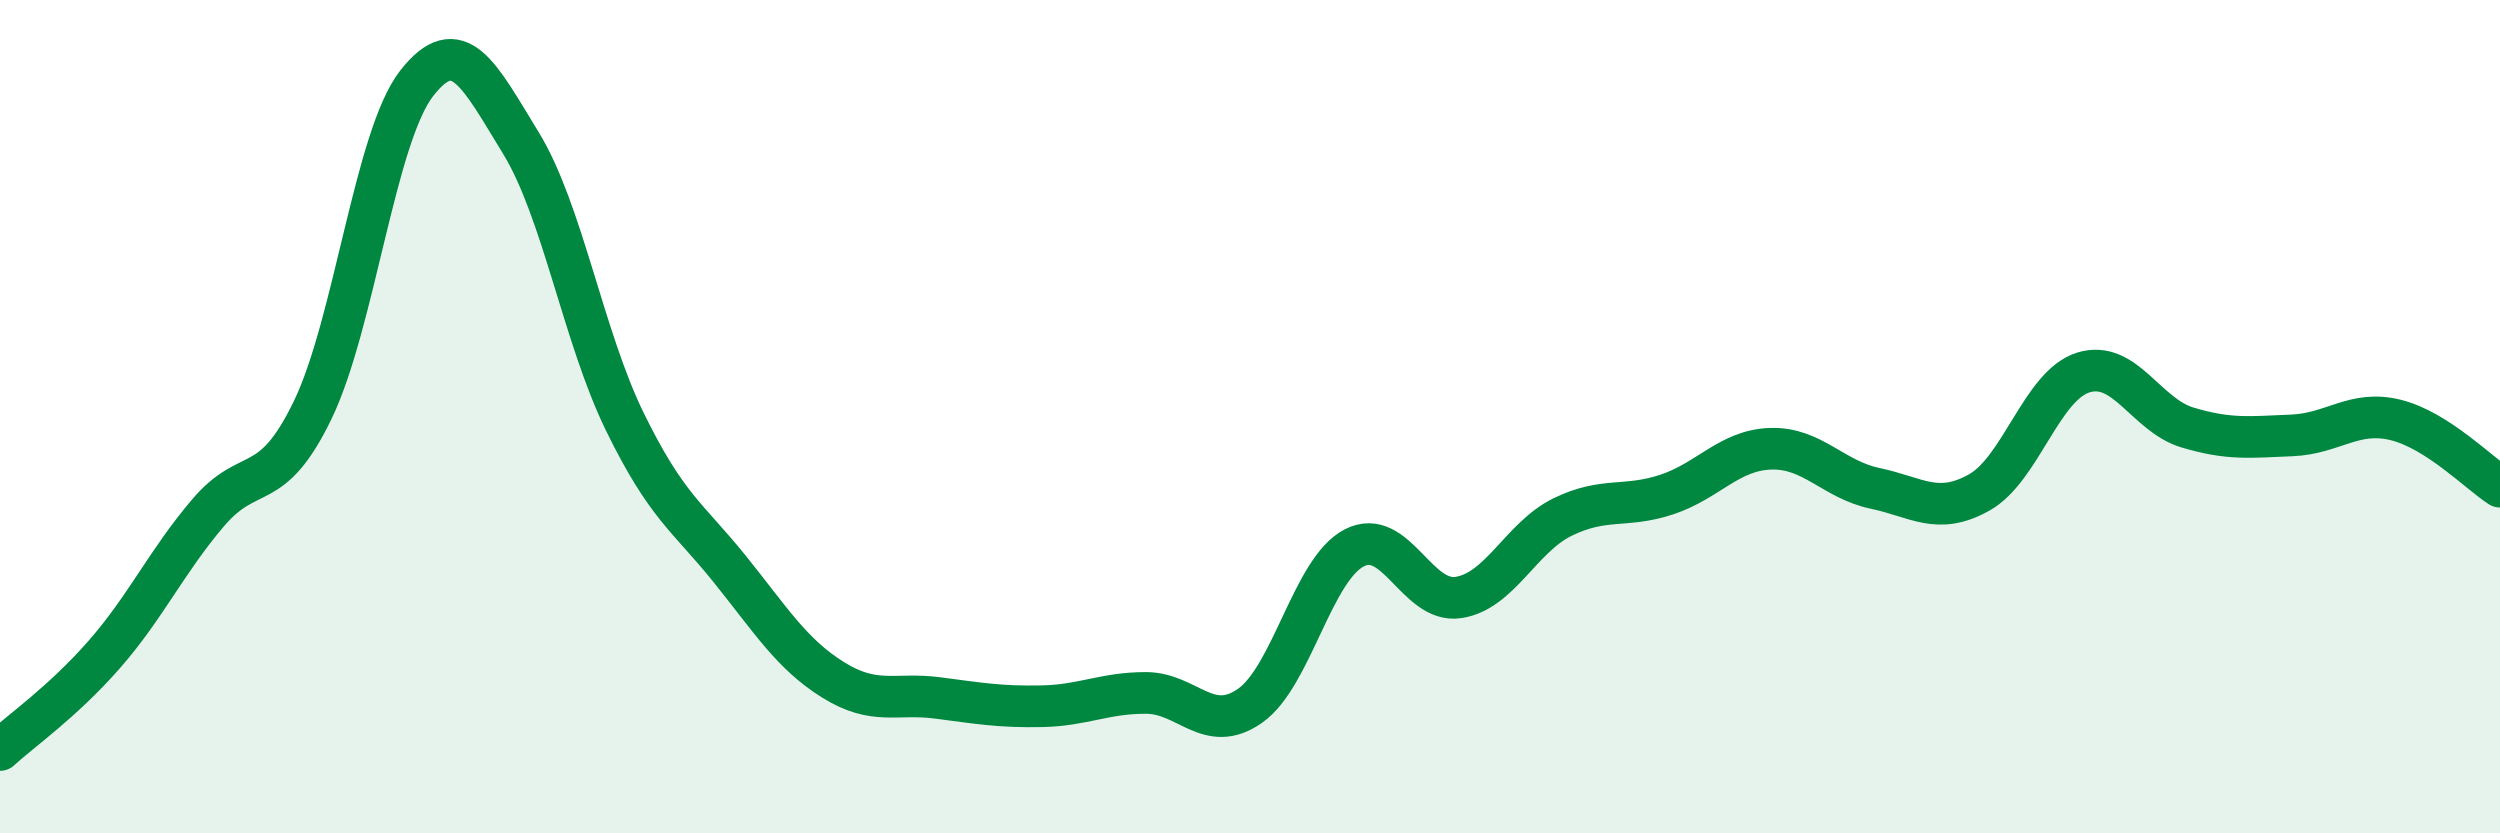 
    <svg width="60" height="20" viewBox="0 0 60 20" xmlns="http://www.w3.org/2000/svg">
      <path
        d="M 0,18 C 0.5,17.54 1.5,16.85 2.5,15.71 C 3.5,14.57 4,13.47 5,12.3 C 6,11.13 6.5,11.91 7.5,9.85 C 8.5,7.79 9,3.28 10,2 C 11,0.72 11.5,1.8 12.5,3.43 C 13.5,5.06 14,8.09 15,10.13 C 16,12.17 16.5,12.4 17.5,13.64 C 18.5,14.88 19,15.7 20,16.32 C 21,16.94 21.5,16.62 22.5,16.75 C 23.5,16.88 24,16.97 25,16.95 C 26,16.93 26.5,16.63 27.5,16.63 C 28.5,16.63 29,17.64 30,16.94 C 31,16.24 31.5,13.67 32.5,13.15 C 33.5,12.63 34,14.49 35,14.34 C 36,14.19 36.5,12.9 37.5,12.41 C 38.5,11.92 39,12.2 40,11.87 C 41,11.54 41.5,10.8 42.5,10.77 C 43.5,10.74 44,11.51 45,11.72 C 46,11.93 46.5,12.38 47.5,11.82 C 48.5,11.26 49,9.25 50,8.94 C 51,8.63 51.5,9.96 52.5,10.26 C 53.5,10.56 54,10.49 55,10.45 C 56,10.41 56.5,9.83 57.5,10.08 C 58.5,10.33 59.5,11.36 60,11.68L60 20L0 20Z"
        fill="#008740"
        opacity="0.1"
        stroke-linecap="round"
        stroke-linejoin="round"
      />
      <path
        d="M 0,18 C 0.5,17.54 1.5,16.85 2.5,15.71 C 3.5,14.57 4,13.47 5,12.3 C 6,11.13 6.5,11.91 7.5,9.85 C 8.5,7.79 9,3.28 10,2 C 11,0.72 11.5,1.8 12.5,3.43 C 13.5,5.06 14,8.09 15,10.13 C 16,12.17 16.5,12.4 17.5,13.64 C 18.5,14.88 19,15.7 20,16.32 C 21,16.94 21.5,16.62 22.5,16.75 C 23.5,16.88 24,16.97 25,16.95 C 26,16.93 26.5,16.63 27.5,16.63 C 28.5,16.63 29,17.64 30,16.94 C 31,16.24 31.5,13.67 32.5,13.15 C 33.5,12.63 34,14.49 35,14.34 C 36,14.19 36.5,12.9 37.5,12.41 C 38.5,11.92 39,12.2 40,11.87 C 41,11.54 41.5,10.8 42.5,10.77 C 43.5,10.74 44,11.51 45,11.72 C 46,11.93 46.5,12.38 47.5,11.82 C 48.5,11.26 49,9.25 50,8.94 C 51,8.63 51.5,9.96 52.5,10.26 C 53.5,10.56 54,10.49 55,10.45 C 56,10.41 56.5,9.83 57.5,10.08 C 58.5,10.33 59.5,11.36 60,11.68"
        stroke="#008740"
        stroke-width="1"
        fill="none"
        stroke-linecap="round"
        stroke-linejoin="round"
      />
    </svg>
  